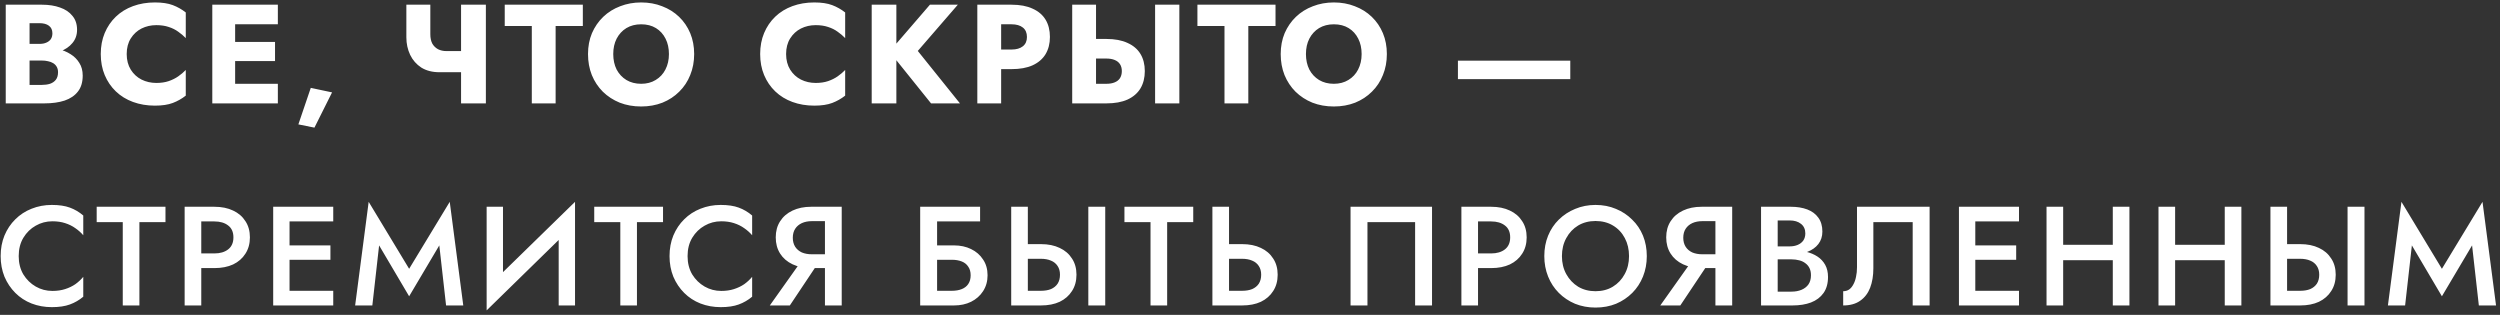<?xml version="1.0" encoding="UTF-8"?> <svg xmlns="http://www.w3.org/2000/svg" width="532" height="67" viewBox="0 0 532 67" fill="none"><rect x="0" y="0" width="532" height="67" fill="#333333" stroke="none"/> <path d="M5 11.56V9.34H8.39C8.97 9.34 9.46 9.25 9.86 9.07C10.28 8.89 10.6 8.64 10.82 8.32C11.04 7.98 11.15 7.57 11.15 7.09C11.15 6.37 10.9 5.83 10.4 5.47C9.92 5.11 9.25 4.93 8.39 4.93H6.29V18.07H8.87C9.53 18.07 10.12 17.99 10.64 17.83C11.16 17.65 11.57 17.37 11.87 16.99C12.19 16.59 12.35 16.05 12.35 15.37C12.35 14.93 12.26 14.55 12.08 14.23C11.9 13.91 11.65 13.65 11.33 13.45C11.01 13.25 10.64 13.11 10.22 13.03C9.82 12.93 9.37 12.88 8.87 12.88H5V10.12H9.44C10.46 10.12 11.45 10.23 12.41 10.45C13.37 10.67 14.24 11.03 15.02 11.53C15.8 12.01 16.42 12.63 16.88 13.39C17.36 14.13 17.6 15.03 17.6 16.09C17.6 17.49 17.26 18.62 16.58 19.48C15.92 20.34 14.98 20.98 13.76 21.4C12.54 21.8 11.1 22 9.44 22H1.22V1H8.93C10.39 1 11.67 1.2 12.77 1.6C13.89 1.98 14.77 2.57 15.41 3.37C16.07 4.15 16.4 5.14 16.4 6.34C16.4 7.44 16.07 8.38 15.41 9.16C14.77 9.94 13.89 10.54 12.77 10.96C11.67 11.36 10.39 11.56 8.93 11.56H5ZM26.962 11.5C26.962 12.78 27.252 13.89 27.832 14.83C28.412 15.75 29.172 16.45 30.112 16.93C31.072 17.41 32.122 17.65 33.262 17.65C34.262 17.65 35.142 17.52 35.902 17.26C36.662 17 37.342 16.66 37.942 16.24C38.542 15.82 39.072 15.37 39.532 14.89V20.35C38.692 21.01 37.772 21.53 36.772 21.91C35.772 22.29 34.502 22.48 32.962 22.48C31.282 22.48 29.732 22.22 28.312 21.7C26.892 21.18 25.672 20.43 24.652 19.45C23.632 18.47 22.842 17.31 22.282 15.97C21.722 14.63 21.442 13.14 21.442 11.5C21.442 9.86 21.722 8.37 22.282 7.03C22.842 5.69 23.632 4.53 24.652 3.55C25.672 2.57 26.892 1.82 28.312 1.3C29.732 0.78 31.282 0.52 32.962 0.52C34.502 0.52 35.772 0.71 36.772 1.09C37.772 1.47 38.692 1.99 39.532 2.65V8.11C39.072 7.63 38.542 7.18 37.942 6.76C37.342 6.32 36.662 5.98 35.902 5.74C35.142 5.48 34.262 5.35 33.262 5.35C32.122 5.35 31.072 5.59 30.112 6.07C29.172 6.55 28.412 7.25 27.832 8.17C27.252 9.09 26.962 10.2 26.962 11.5ZM48.537 22V17.83H59.127V22H48.537ZM48.537 5.17V1H59.127V5.17H48.537ZM48.537 13V8.92H58.527V13H48.537ZM45.177 1H50.037V22H45.177V1ZM66.133 18.7L70.663 19.66L66.913 27.16L63.493 26.47L66.133 18.7ZM93.524 15.37L94.994 10.87H100.034V15.37H93.524ZM98.114 1H103.394V22H98.114V1ZM91.574 1V7.3C91.574 8.08 91.714 8.74 91.994 9.28C92.294 9.8 92.704 10.2 93.224 10.48C93.744 10.74 94.334 10.87 94.994 10.87L93.524 15.37C92.004 15.37 90.714 15.04 89.654 14.38C88.614 13.7 87.824 12.8 87.284 11.68C86.744 10.54 86.474 9.3 86.474 7.96V1H91.574ZM107.407 5.53V1H124.027V5.53H118.237V22H113.167V5.53H107.407ZM130.499 11.5C130.499 12.74 130.739 13.84 131.219 14.8C131.719 15.74 132.409 16.48 133.289 17.02C134.189 17.56 135.239 17.83 136.439 17.83C137.619 17.83 138.649 17.56 139.529 17.02C140.429 16.48 141.119 15.74 141.599 14.8C142.099 13.84 142.349 12.74 142.349 11.5C142.349 10.26 142.109 9.17 141.629 8.23C141.149 7.27 140.469 6.52 139.589 5.98C138.709 5.44 137.659 5.17 136.439 5.17C135.239 5.17 134.189 5.44 133.289 5.98C132.409 6.52 131.719 7.27 131.219 8.23C130.739 9.17 130.499 10.26 130.499 11.5ZM125.129 11.5C125.129 9.88 125.409 8.4 125.969 7.06C126.549 5.72 127.349 4.56 128.369 3.58C129.389 2.6 130.589 1.85 131.969 1.33C133.349 0.79 134.839 0.52 136.439 0.52C138.059 0.52 139.549 0.79 140.909 1.33C142.289 1.85 143.489 2.6 144.509 3.58C145.529 4.56 146.319 5.72 146.879 7.06C147.439 8.4 147.719 9.88 147.719 11.5C147.719 13.12 147.439 14.61 146.879 15.97C146.339 17.33 145.559 18.51 144.539 19.51C143.539 20.51 142.349 21.29 140.969 21.85C139.589 22.39 138.079 22.66 136.439 22.66C134.779 22.66 133.259 22.39 131.879 21.85C130.499 21.29 129.299 20.51 128.279 19.51C127.279 18.51 126.499 17.33 125.939 15.97C125.399 14.61 125.129 13.12 125.129 11.5ZM167.282 11.5C167.282 12.78 167.572 13.89 168.152 14.83C168.732 15.75 169.492 16.45 170.432 16.93C171.392 17.41 172.442 17.65 173.582 17.65C174.582 17.65 175.462 17.52 176.222 17.26C176.982 17 177.662 16.66 178.262 16.24C178.862 15.82 179.392 15.37 179.852 14.89V20.35C179.012 21.01 178.092 21.53 177.092 21.91C176.092 22.29 174.822 22.48 173.282 22.48C171.602 22.48 170.052 22.22 168.632 21.7C167.212 21.18 165.992 20.43 164.972 19.45C163.952 18.47 163.162 17.31 162.602 15.97C162.042 14.63 161.762 13.14 161.762 11.5C161.762 9.86 162.042 8.37 162.602 7.03C163.162 5.69 163.952 4.53 164.972 3.55C165.992 2.57 167.212 1.82 168.632 1.3C170.052 0.78 171.602 0.52 173.282 0.52C174.822 0.52 176.092 0.71 177.092 1.09C178.092 1.47 179.012 1.99 179.852 2.65V8.11C179.392 7.63 178.862 7.18 178.262 6.76C177.662 6.32 176.982 5.98 176.222 5.74C175.462 5.48 174.582 5.35 173.582 5.35C172.442 5.35 171.392 5.59 170.432 6.07C169.492 6.55 168.732 7.25 168.152 8.17C167.572 9.09 167.282 10.2 167.282 11.5ZM185.497 1H190.747V22H185.497V1ZM197.887 1H203.827L195.307 10.84L204.277 22H198.127L189.277 10.99L197.887 1ZM207.974 1H213.044V22H207.974V1ZM211.154 5.17V1H215.264C217.044 1 218.534 1.28 219.734 1.84C220.954 2.38 221.874 3.16 222.494 4.18C223.114 5.2 223.424 6.43 223.424 7.87C223.424 9.27 223.114 10.49 222.494 11.53C221.874 12.55 220.954 13.34 219.734 13.9C218.534 14.44 217.044 14.71 215.264 14.71H211.154V10.54H215.264C216.284 10.54 217.084 10.31 217.664 9.85C218.244 9.39 218.534 8.73 218.534 7.87C218.534 6.99 218.244 6.32 217.664 5.86C217.084 5.4 216.284 5.17 215.264 5.17H211.154ZM245.805 1H250.965V22H245.805V1ZM228.165 1H233.235V22H228.165V1ZM231.345 12.46V8.29H235.455C237.235 8.29 238.725 8.57 239.925 9.13C241.145 9.67 242.065 10.45 242.685 11.47C243.305 12.49 243.615 13.71 243.615 15.13C243.615 16.55 243.305 17.78 242.685 18.82C242.065 19.84 241.145 20.63 239.925 21.19C238.725 21.73 237.235 22 235.455 22H231.345V17.83H235.455C236.135 17.83 236.715 17.73 237.195 17.53C237.695 17.33 238.075 17.03 238.335 16.63C238.595 16.21 238.725 15.71 238.725 15.13C238.725 14.55 238.595 14.06 238.335 13.66C238.075 13.26 237.695 12.96 237.195 12.76C236.715 12.56 236.135 12.46 235.455 12.46H231.345ZM254.811 5.53V1H271.431V5.53H265.641V22H260.571V5.53H254.811ZM277.904 11.5C277.904 12.74 278.144 13.84 278.624 14.8C279.124 15.74 279.814 16.48 280.694 17.02C281.594 17.56 282.644 17.83 283.844 17.83C285.024 17.83 286.054 17.56 286.934 17.02C287.834 16.48 288.524 15.74 289.004 14.8C289.504 13.84 289.754 12.74 289.754 11.5C289.754 10.26 289.514 9.17 289.034 8.23C288.554 7.27 287.874 6.52 286.994 5.98C286.114 5.44 285.064 5.17 283.844 5.17C282.644 5.17 281.594 5.44 280.694 5.98C279.814 6.52 279.124 7.27 278.624 8.23C278.144 9.17 277.904 10.26 277.904 11.5ZM272.534 11.5C272.534 9.88 272.814 8.4 273.374 7.06C273.954 5.72 274.754 4.56 275.774 3.58C276.794 2.6 277.994 1.85 279.374 1.33C280.754 0.79 282.244 0.52 283.844 0.52C285.464 0.52 286.954 0.79 288.314 1.33C289.694 1.85 290.894 2.6 291.914 3.58C292.934 4.56 293.724 5.72 294.284 7.06C294.844 8.4 295.124 9.88 295.124 11.5C295.124 13.12 294.844 14.61 294.284 15.97C293.744 17.33 292.964 18.51 291.944 19.51C290.944 20.51 289.754 21.29 288.374 21.85C286.994 22.39 285.484 22.66 283.844 22.66C282.184 22.66 280.664 22.39 279.284 21.85C277.904 21.29 276.704 20.51 275.684 19.51C274.684 18.51 273.904 17.33 273.344 15.97C272.804 14.61 272.534 13.12 272.534 11.5ZM310.246 16.84V12.91H334.156V16.84H310.246ZM3.98 54.5C3.98 55.98 4.31 57.28 4.97 58.4C5.65 59.5 6.53 60.36 7.61 60.98C8.69 61.6 9.87 61.91 11.15 61.91C12.15 61.91 13.05 61.78 13.85 61.52C14.67 61.26 15.4 60.91 16.04 60.47C16.68 60.01 17.24 59.49 17.72 58.91V63.14C16.86 63.86 15.91 64.41 14.87 64.79C13.85 65.17 12.57 65.36 11.03 65.36C9.49 65.36 8.05 65.1 6.71 64.58C5.39 64.06 4.24 63.31 3.26 62.33C2.28 61.35 1.51 60.2 0.95 58.88C0.41 57.54 0.14 56.08 0.14 54.5C0.14 52.9 0.41 51.44 0.95 50.12C1.51 48.78 2.28 47.63 3.26 46.67C4.24 45.69 5.39 44.94 6.71 44.42C8.05 43.88 9.49 43.61 11.03 43.61C12.57 43.61 13.85 43.8 14.87 44.18C15.91 44.56 16.86 45.12 17.72 45.86V50.06C17.24 49.5 16.68 49 16.04 48.56C15.4 48.1 14.67 47.74 13.85 47.48C13.05 47.22 12.15 47.09 11.15 47.09C9.87 47.09 8.69 47.4 7.61 48.02C6.53 48.62 5.65 49.48 4.97 50.6C4.31 51.7 3.98 53 3.98 54.5ZM20.574 47.27V44H35.214V47.27H29.664V65H26.124V47.27H20.574ZM39.291 44H42.831V65H39.291V44ZM41.391 47.12V44H45.621C47.161 44 48.491 44.27 49.611 44.81C50.731 45.33 51.601 46.08 52.221 47.06C52.861 48.02 53.181 49.17 53.181 50.51C53.181 51.85 52.861 53.01 52.221 53.99C51.601 54.97 50.731 55.73 49.611 56.27C48.491 56.79 47.161 57.05 45.621 57.05H41.391V53.93H45.621C46.841 53.93 47.821 53.64 48.561 53.06C49.301 52.48 49.671 51.63 49.671 50.51C49.671 49.39 49.301 48.55 48.561 47.99C47.821 47.41 46.841 47.12 45.621 47.12H41.391ZM60.325 65V61.88H70.915V65H60.325ZM60.325 47.12V44H70.915V47.12H60.325ZM60.325 55.28V52.22H70.315V55.28H60.325ZM58.135 44H61.615V65H58.135V44ZM80.674 52.22L79.234 65H75.574L78.454 42.95L87.064 57.2L95.704 42.95L98.584 65H94.924L93.484 52.22L87.064 63.05L80.674 52.22ZM122.217 47.81L103.557 66.05L103.707 61.16L122.367 42.95L122.217 47.81ZM107.037 44V62.06L103.557 66.05V44H107.037ZM122.367 42.95V65H118.887V47L122.367 42.95ZM126.453 47.27V44H141.093V47.27H135.543V65H132.003V47.27H126.453ZM146.316 54.5C146.316 55.98 146.646 57.28 147.306 58.4C147.986 59.5 148.866 60.36 149.946 60.98C151.026 61.6 152.206 61.91 153.486 61.91C154.486 61.91 155.386 61.78 156.186 61.52C157.006 61.26 157.736 60.91 158.376 60.47C159.016 60.01 159.576 59.49 160.056 58.91V63.14C159.196 63.86 158.246 64.41 157.206 64.79C156.186 65.17 154.906 65.36 153.366 65.36C151.826 65.36 150.386 65.1 149.046 64.58C147.726 64.06 146.576 63.31 145.596 62.33C144.616 61.35 143.846 60.2 143.286 58.88C142.746 57.54 142.476 56.08 142.476 54.5C142.476 52.9 142.746 51.44 143.286 50.12C143.846 48.78 144.616 47.63 145.596 46.67C146.576 45.69 147.726 44.94 149.046 44.42C150.386 43.88 151.826 43.61 153.366 43.61C154.906 43.61 156.186 43.8 157.206 44.18C158.246 44.56 159.196 45.12 160.056 45.86V50.06C159.576 49.5 159.016 49 158.376 48.56C157.736 48.1 157.006 47.74 156.186 47.48C155.386 47.22 154.486 47.09 153.486 47.09C152.206 47.09 151.026 47.4 149.946 48.02C148.866 48.62 147.986 49.48 147.306 50.6C146.646 51.7 146.316 53 146.316 54.5ZM174.768 54.98L168.078 65H163.818L170.928 54.98H174.768ZM179.118 44V65H175.548V44H179.118ZM176.988 47.06H172.758C171.958 47.06 171.248 47.2 170.628 47.48C170.028 47.76 169.558 48.16 169.218 48.68C168.878 49.2 168.708 49.84 168.708 50.6C168.708 51.34 168.878 51.98 169.218 52.52C169.558 53.04 170.028 53.44 170.628 53.72C171.248 53.98 171.958 54.11 172.758 54.11H176.988V57.05H172.608C171.108 57.05 169.788 56.78 168.648 56.24C167.508 55.7 166.628 54.94 166.008 53.96C165.388 52.98 165.078 51.83 165.078 50.51C165.078 49.19 165.388 48.05 166.008 47.09C166.628 46.11 167.508 45.35 168.648 44.81C169.788 44.27 171.108 44 172.608 44H176.988V47.06ZM197.224 55.28V52.22H203.014C204.374 52.22 205.584 52.48 206.644 53C207.724 53.52 208.574 54.26 209.194 55.22C209.834 56.16 210.154 57.28 210.154 58.58C210.154 59.86 209.834 60.99 209.194 61.97C208.574 62.93 207.724 63.68 206.644 64.22C205.584 64.74 204.374 65 203.014 65H197.224V61.88H202.564C203.364 61.88 204.064 61.76 204.664 61.52C205.264 61.28 205.724 60.92 206.044 60.44C206.384 59.94 206.554 59.32 206.554 58.58C206.554 57.84 206.384 57.23 206.044 56.75C205.724 56.25 205.264 55.88 204.664 55.64C204.064 55.4 203.364 55.28 202.564 55.28H197.224ZM195.814 44H208.564V47.12H199.414V65H195.814V44ZM231.594 44H235.194V65H231.594V44ZM215.184 44H218.724V65H215.184V44ZM217.284 55.07V51.95H221.514C223.054 51.95 224.384 52.22 225.504 52.76C226.624 53.28 227.494 54.03 228.114 55.01C228.754 55.97 229.074 57.12 229.074 58.46C229.074 59.8 228.754 60.96 228.114 61.94C227.494 62.92 226.624 63.68 225.504 64.22C224.384 64.74 223.054 65 221.514 65H217.284V61.88H221.514C222.334 61.88 223.044 61.76 223.644 61.52C224.244 61.26 224.714 60.88 225.054 60.38C225.394 59.86 225.564 59.22 225.564 58.46C225.564 57.72 225.394 57.1 225.054 56.6C224.714 56.08 224.244 55.7 223.644 55.46C223.044 55.2 222.334 55.07 221.514 55.07H217.284ZM239.281 47.27V44H253.921V47.27H248.371V65H244.831V47.27H239.281ZM257.998 44H261.538V65H257.998V44ZM260.098 55.07V51.95H264.328C265.868 51.95 267.198 52.22 268.318 52.76C269.438 53.28 270.308 54.03 270.928 55.01C271.568 55.97 271.888 57.12 271.888 58.46C271.888 59.8 271.568 60.96 270.928 61.94C270.308 62.92 269.438 63.68 268.318 64.22C267.198 64.74 265.868 65 264.328 65H260.098V61.88H264.328C265.148 61.88 265.858 61.76 266.458 61.52C267.058 61.26 267.528 60.88 267.868 60.38C268.208 59.86 268.378 59.22 268.378 58.46C268.378 57.72 268.208 57.1 267.868 56.6C267.528 56.08 267.058 55.7 266.458 55.46C265.858 55.2 265.148 55.07 264.328 55.07H260.098ZM301.136 47.27H290.996V65H287.396V44H304.736V65H301.136V47.27ZM310.985 44H314.525V65H310.985V44ZM313.085 47.12V44H317.315C318.855 44 320.185 44.27 321.305 44.81C322.425 45.33 323.295 46.08 323.915 47.06C324.555 48.02 324.875 49.17 324.875 50.51C324.875 51.85 324.555 53.01 323.915 53.99C323.295 54.97 322.425 55.73 321.305 56.27C320.185 56.79 318.855 57.05 317.315 57.05H313.085V53.93H317.315C318.535 53.93 319.515 53.64 320.255 53.06C320.995 52.48 321.365 51.63 321.365 50.51C321.365 49.39 320.995 48.55 320.255 47.99C319.515 47.41 318.535 47.12 317.315 47.12H313.085ZM332.378 54.5C332.378 55.94 332.688 57.22 333.308 58.34C333.928 59.46 334.768 60.35 335.828 61.01C336.908 61.65 338.138 61.97 339.518 61.97C340.918 61.97 342.148 61.65 343.208 61.01C344.288 60.35 345.128 59.46 345.728 58.34C346.348 57.22 346.658 55.94 346.658 54.5C346.658 53.06 346.358 51.78 345.758 50.66C345.158 49.52 344.318 48.63 343.238 47.99C342.178 47.35 340.938 47.03 339.518 47.03C338.138 47.03 336.908 47.35 335.828 47.99C334.768 48.63 333.928 49.52 333.308 50.66C332.688 51.78 332.378 53.06 332.378 54.5ZM328.628 54.5C328.628 52.92 328.898 51.47 329.438 50.15C329.978 48.83 330.738 47.69 331.718 46.73C332.718 45.75 333.878 44.99 335.198 44.45C336.538 43.89 337.978 43.61 339.518 43.61C341.098 43.61 342.548 43.89 343.868 44.45C345.188 44.99 346.338 45.75 347.318 46.73C348.318 47.69 349.088 48.83 349.628 50.15C350.168 51.47 350.438 52.92 350.438 54.5C350.438 56.06 350.168 57.51 349.628 58.85C349.088 60.19 348.328 61.35 347.348 62.33C346.368 63.31 345.218 64.08 343.898 64.64C342.578 65.18 341.118 65.45 339.518 65.45C337.958 65.45 336.508 65.18 335.168 64.64C333.848 64.08 332.698 63.31 331.718 62.33C330.738 61.35 329.978 60.19 329.438 58.85C328.898 57.51 328.628 56.06 328.628 54.5ZM364.26 54.98L357.57 65H353.31L360.42 54.98H364.26ZM368.61 44V65H365.04V44H368.61ZM366.48 47.06H362.25C361.45 47.06 360.74 47.2 360.12 47.48C359.52 47.76 359.05 48.16 358.71 48.68C358.37 49.2 358.2 49.84 358.2 50.6C358.2 51.34 358.37 51.98 358.71 52.52C359.05 53.04 359.52 53.44 360.12 53.72C360.74 53.98 361.45 54.11 362.25 54.11H366.48V57.05H362.1C360.6 57.05 359.28 56.78 358.14 56.24C357 55.7 356.12 54.94 355.5 53.96C354.88 52.98 354.57 51.83 354.57 50.51C354.57 49.19 354.88 48.05 355.5 47.09C356.12 46.11 357 45.35 358.14 44.81C359.28 44.27 360.6 44 362.1 44H366.48V47.06ZM377.452 54.17V52.43H380.842C381.502 52.43 382.082 52.32 382.582 52.1C383.082 51.88 383.472 51.57 383.752 51.17C384.032 50.75 384.172 50.25 384.172 49.67C384.172 48.79 383.862 48.11 383.242 47.63C382.642 47.15 381.842 46.91 380.842 46.91H378.292V62.06H381.232C382.032 62.06 382.742 61.93 383.362 61.67C383.982 61.41 384.472 61.03 384.832 60.53C385.192 60.01 385.372 59.36 385.372 58.58C385.372 58 385.272 57.5 385.072 57.08C384.872 56.66 384.582 56.31 384.202 56.03C383.822 55.73 383.382 55.52 382.882 55.4C382.382 55.26 381.832 55.19 381.232 55.19H377.452V53.21H381.442C382.462 53.21 383.422 53.33 384.322 53.57C385.242 53.79 386.052 54.13 386.752 54.59C387.452 55.05 388.002 55.64 388.402 56.36C388.802 57.08 389.002 57.94 389.002 58.94C389.002 60.32 388.682 61.46 388.042 62.36C387.402 63.26 386.512 63.93 385.372 64.37C384.252 64.79 382.942 65 381.442 65H374.752V44H381.082C382.422 44 383.592 44.19 384.592 44.57C385.592 44.95 386.372 45.53 386.932 46.31C387.512 47.09 387.802 48.08 387.802 49.28C387.802 50.32 387.512 51.21 386.932 51.95C386.372 52.67 385.592 53.22 384.592 53.6C383.592 53.98 382.422 54.17 381.082 54.17H377.452ZM410.62 44V65H407.02V47.27H398.65V57.11C398.65 58.67 398.42 60.05 397.96 61.25C397.5 62.43 396.79 63.35 395.83 64.01C394.89 64.67 393.69 65 392.23 65V61.97C392.71 61.97 393.13 61.85 393.49 61.61C393.85 61.35 394.15 60.99 394.39 60.53C394.65 60.07 394.84 59.53 394.96 58.91C395.1 58.29 395.17 57.61 395.17 56.87V44H410.62ZM419.053 65V61.88H429.643V65H419.053ZM419.053 47.12V44H429.643V47.12H419.053ZM419.053 55.28V52.22H429.043V55.28H419.053ZM416.863 44H420.343V65H416.863V44ZM436.912 55.37V52.1H451.912V55.37H436.912ZM449.602 44H453.142V65H449.602V44ZM435.502 44H439.042V65H435.502V44ZM460.736 55.37V52.1H475.736V55.37H460.736ZM473.426 44H476.966V65H473.426V44ZM459.326 44H462.866V65H459.326V44ZM499.561 44H503.161V65H499.561V44ZM483.151 44H486.691V65H483.151V44ZM485.251 55.07V51.95H489.481C491.021 51.95 492.351 52.22 493.471 52.76C494.591 53.28 495.461 54.03 496.081 55.01C496.721 55.97 497.041 57.12 497.041 58.46C497.041 59.8 496.721 60.96 496.081 61.94C495.461 62.92 494.591 63.68 493.471 64.22C492.351 64.74 491.021 65 489.481 65H485.251V61.88H489.481C490.301 61.88 491.011 61.76 491.611 61.52C492.211 61.26 492.681 60.88 493.021 60.38C493.361 59.86 493.531 59.22 493.531 58.46C493.531 57.72 493.361 57.1 493.021 56.6C492.681 56.08 492.211 55.7 491.611 55.46C491.011 55.2 490.301 55.07 489.481 55.07H485.251ZM513.248 52.22L511.808 65H508.148L511.028 42.95L519.638 57.2L528.278 42.95L531.158 65H527.498L526.058 52.22L519.638 63.05L513.248 52.22Z" fill="white"></path> </svg> 